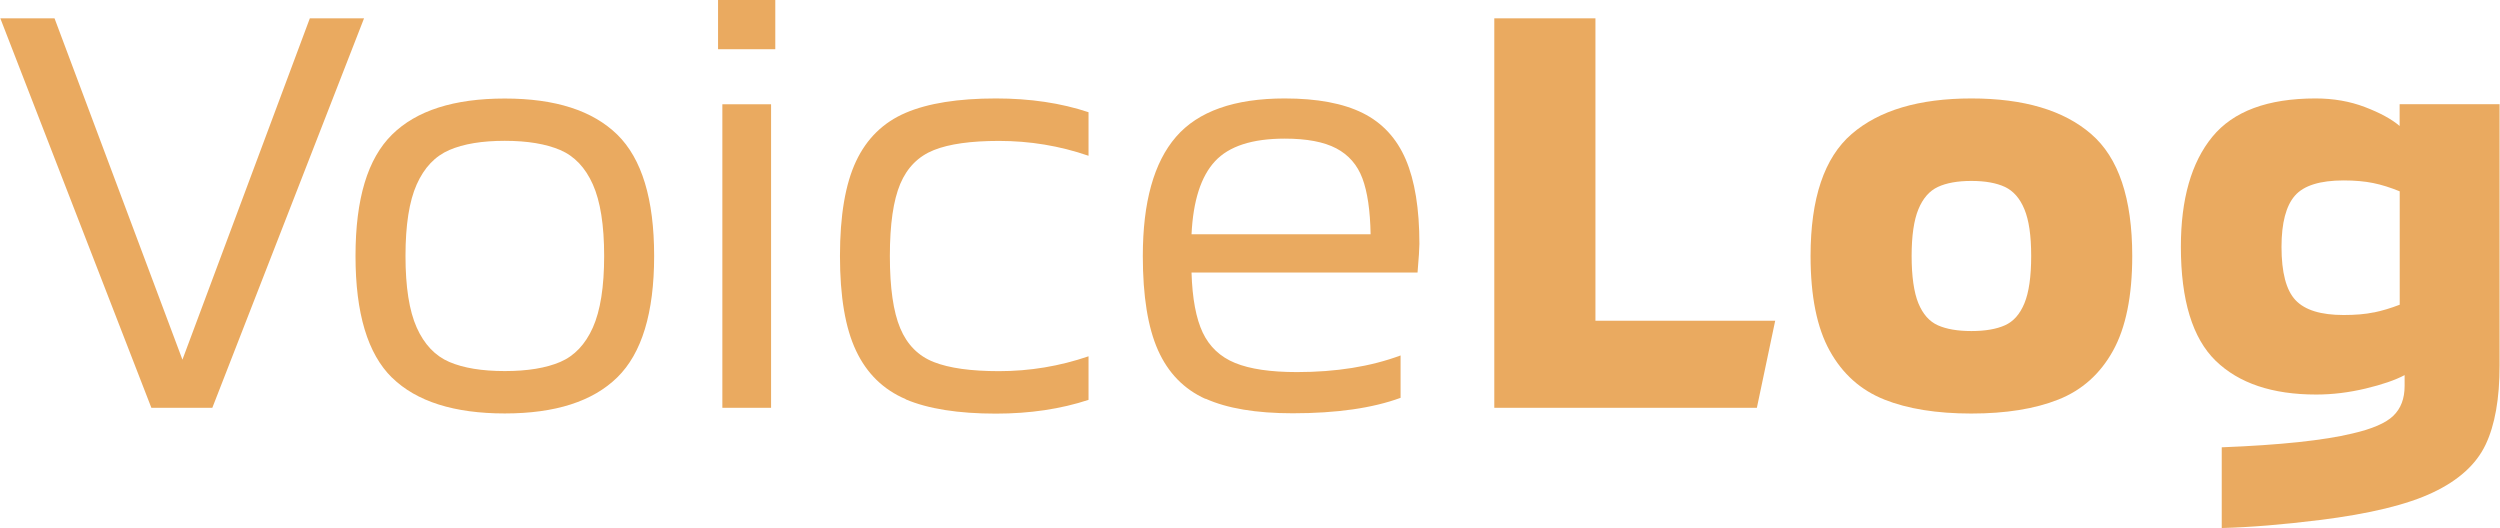 <?xml version="1.0" encoding="UTF-8"?>
<svg id="_レイヤー_2" data-name="レイヤー 2" xmlns="http://www.w3.org/2000/svg" width="104.43mm" height="22.06mm" viewBox="0 0 296.03 62.55">
  <g id="_レイヤー_1-2" data-name="レイヤー 1">
    <g>
      <path d="M0,2.17h6.42l15.15,40.43L36.66,2.17h6.42l-17.97,46.13h-7.22L0,2.17Z" fill="#eaaa60"/>
      <path d="M46.4,44.74c-2.89-2.83-4.33-7.63-4.33-14.42s1.44-11.53,4.33-14.38c2.89-2.85,7.34-4.27,13.35-4.27s10.4,1.43,13.32,4.27c2.91,2.85,4.37,7.64,4.37,14.38s-1.46,11.53-4.37,14.38c-2.91,2.85-7.35,4.27-13.32,4.27s-10.46-1.41-13.35-4.24ZM66.32,42.87c1.68-.72,2.97-2.08,3.86-4.07.89-1.99,1.34-4.82,1.34-8.48s-.45-6.49-1.34-8.48c-.89-1.99-2.18-3.35-3.86-4.07-1.69-.72-3.87-1.09-6.57-1.09s-4.88.36-6.57,1.09-2.97,2.08-3.86,4.07c-.89,1.99-1.33,4.82-1.33,8.48s.44,6.49,1.33,8.48c.89,1.99,2.18,3.35,3.86,4.07,1.68.72,3.87,1.08,6.57,1.08s4.88-.36,6.57-1.08Z" fill="#eaaa60"/>
      <path d="M85.01,0h6.78v5.83h-6.78V0ZM85.52,12.35h5.77v35.95h-5.77V12.35Z" fill="#eaaa60"/>
      <path d="M107.24,47.28c-2.65-1.13-4.61-3.04-5.88-5.73-1.28-2.69-1.91-6.43-1.91-11.23s.64-8.54,1.91-11.23c1.27-2.69,3.23-4.6,5.88-5.73,2.64-1.13,6.21-1.7,10.68-1.7,4.04,0,7.7.54,10.97,1.63v5.16c-3.42-1.18-6.95-1.76-10.61-1.76-3.32,0-5.9.36-7.72,1.09s-3.15,2.06-3.97,4c-.82,1.95-1.23,4.79-1.23,8.55s.41,6.6,1.23,8.55c.82,1.95,2.14,3.28,3.97,4,1.83.72,4.4,1.08,7.72,1.08,3.66,0,7.19-.59,10.61-1.76v5.16c-3.28,1.08-6.93,1.63-10.97,1.63-4.47,0-8.04-.57-10.68-1.69Z" fill="#eaaa60"/>
      <path d="M142.75,47.25c-2.55-1.15-4.43-3.08-5.63-5.77-1.2-2.69-1.8-6.41-1.8-11.16,0-6.38,1.31-11.08,3.93-14.11,2.62-3.03,6.92-4.55,12.88-4.55,3.85,0,6.93.58,9.24,1.73,2.31,1.15,4.01,2.98,5.09,5.49s1.62,5.85,1.62,10.01c0,.5-.07,1.63-.22,3.39h-26.77c.09,3.08.54,5.45,1.33,7.12.8,1.67,2.07,2.87,3.83,3.59,1.76.72,4.2,1.08,7.33,1.08,4.62,0,8.71-.65,12.27-1.97v5.02c-3.32,1.22-7.58,1.83-12.78,1.83-4.33,0-7.77-.58-10.32-1.73ZM162.3,27.74c-.05-2.8-.37-5.01-.97-6.61-.6-1.61-1.64-2.79-3.1-3.56-1.47-.77-3.5-1.15-6.1-1.15-3.85,0-6.6.89-8.26,2.68-1.66,1.79-2.59,4.67-2.78,8.65h21.22Z" fill="#eaaa60"/>
      <path d="M176.95,2.17h11.98v35.82h21.29l-2.17,10.31h-31.1V2.17Z" fill="#eaaa60"/>
      <path d="M223.14,47.32c-2.79-1.11-4.94-3.03-6.46-5.77-1.52-2.74-2.27-6.48-2.27-11.23,0-6.83,1.62-11.64,4.87-14.45,3.25-2.8,7.97-4.21,14.18-4.21s10.93,1.4,14.18,4.21c3.25,2.8,4.87,7.62,4.87,14.45,0,4.75-.76,8.49-2.28,11.23-1.52,2.74-3.67,4.66-6.46,5.77-2.79,1.11-6.23,1.66-10.32,1.66s-7.53-.55-10.32-1.66ZM237.43,38.53c1.01-.45,1.78-1.32,2.31-2.61.53-1.29.8-3.15.8-5.6s-.27-4.24-.8-5.53c-.53-1.29-1.3-2.17-2.31-2.65-1.01-.47-2.33-.71-3.97-.71s-2.96.24-3.97.71c-1.01.47-1.78,1.36-2.31,2.65-.53,1.29-.8,3.13-.8,5.53s.27,4.31.8,5.6c.53,1.29,1.3,2.16,2.31,2.61,1.01.45,2.33.68,3.97.68s2.96-.23,3.97-.68Z" fill="#eaaa60"/>
      <path d="M263.12,52.98c6.93-.27,12.07-.82,15.44-1.63,2.36-.54,3.98-1.24,4.87-2.1.89-.86,1.34-2.03,1.34-3.53v-1.29c-1.11.59-2.65,1.12-4.62,1.59s-3.92.71-5.85.71c-5.19,0-9.16-1.33-11.91-4-2.74-2.67-4.12-7.17-4.12-13.5,0-5.65,1.24-9.99,3.72-13.02,2.48-3.03,6.56-4.55,12.23-4.55,2.12,0,4.07.34,5.85,1.02,1.78.68,3.15,1.42,4.11,2.24v-2.58h11.84v30.93c0,3.94-.55,7.07-1.66,9.4-1.11,2.33-3.19,4.22-6.24,5.66-3.05,1.45-7.52,2.53-13.39,3.26-4.33.54-8.2.86-11.62.95v-9.56ZM281.12,37.01c.98-.2,2.01-.51,3.07-.92v-13.43c-1.11-.45-2.15-.78-3.14-.98-.98-.2-2.15-.31-3.5-.31-2.79,0-4.72.6-5.77,1.8s-1.59,3.22-1.59,6.07c0,3.03.55,5.13,1.66,6.31,1.11,1.18,3.01,1.76,5.7,1.76,1.39,0,2.59-.1,3.57-.31Z" fill="#eaaa60"/>
    </g>
  </g>
</svg>